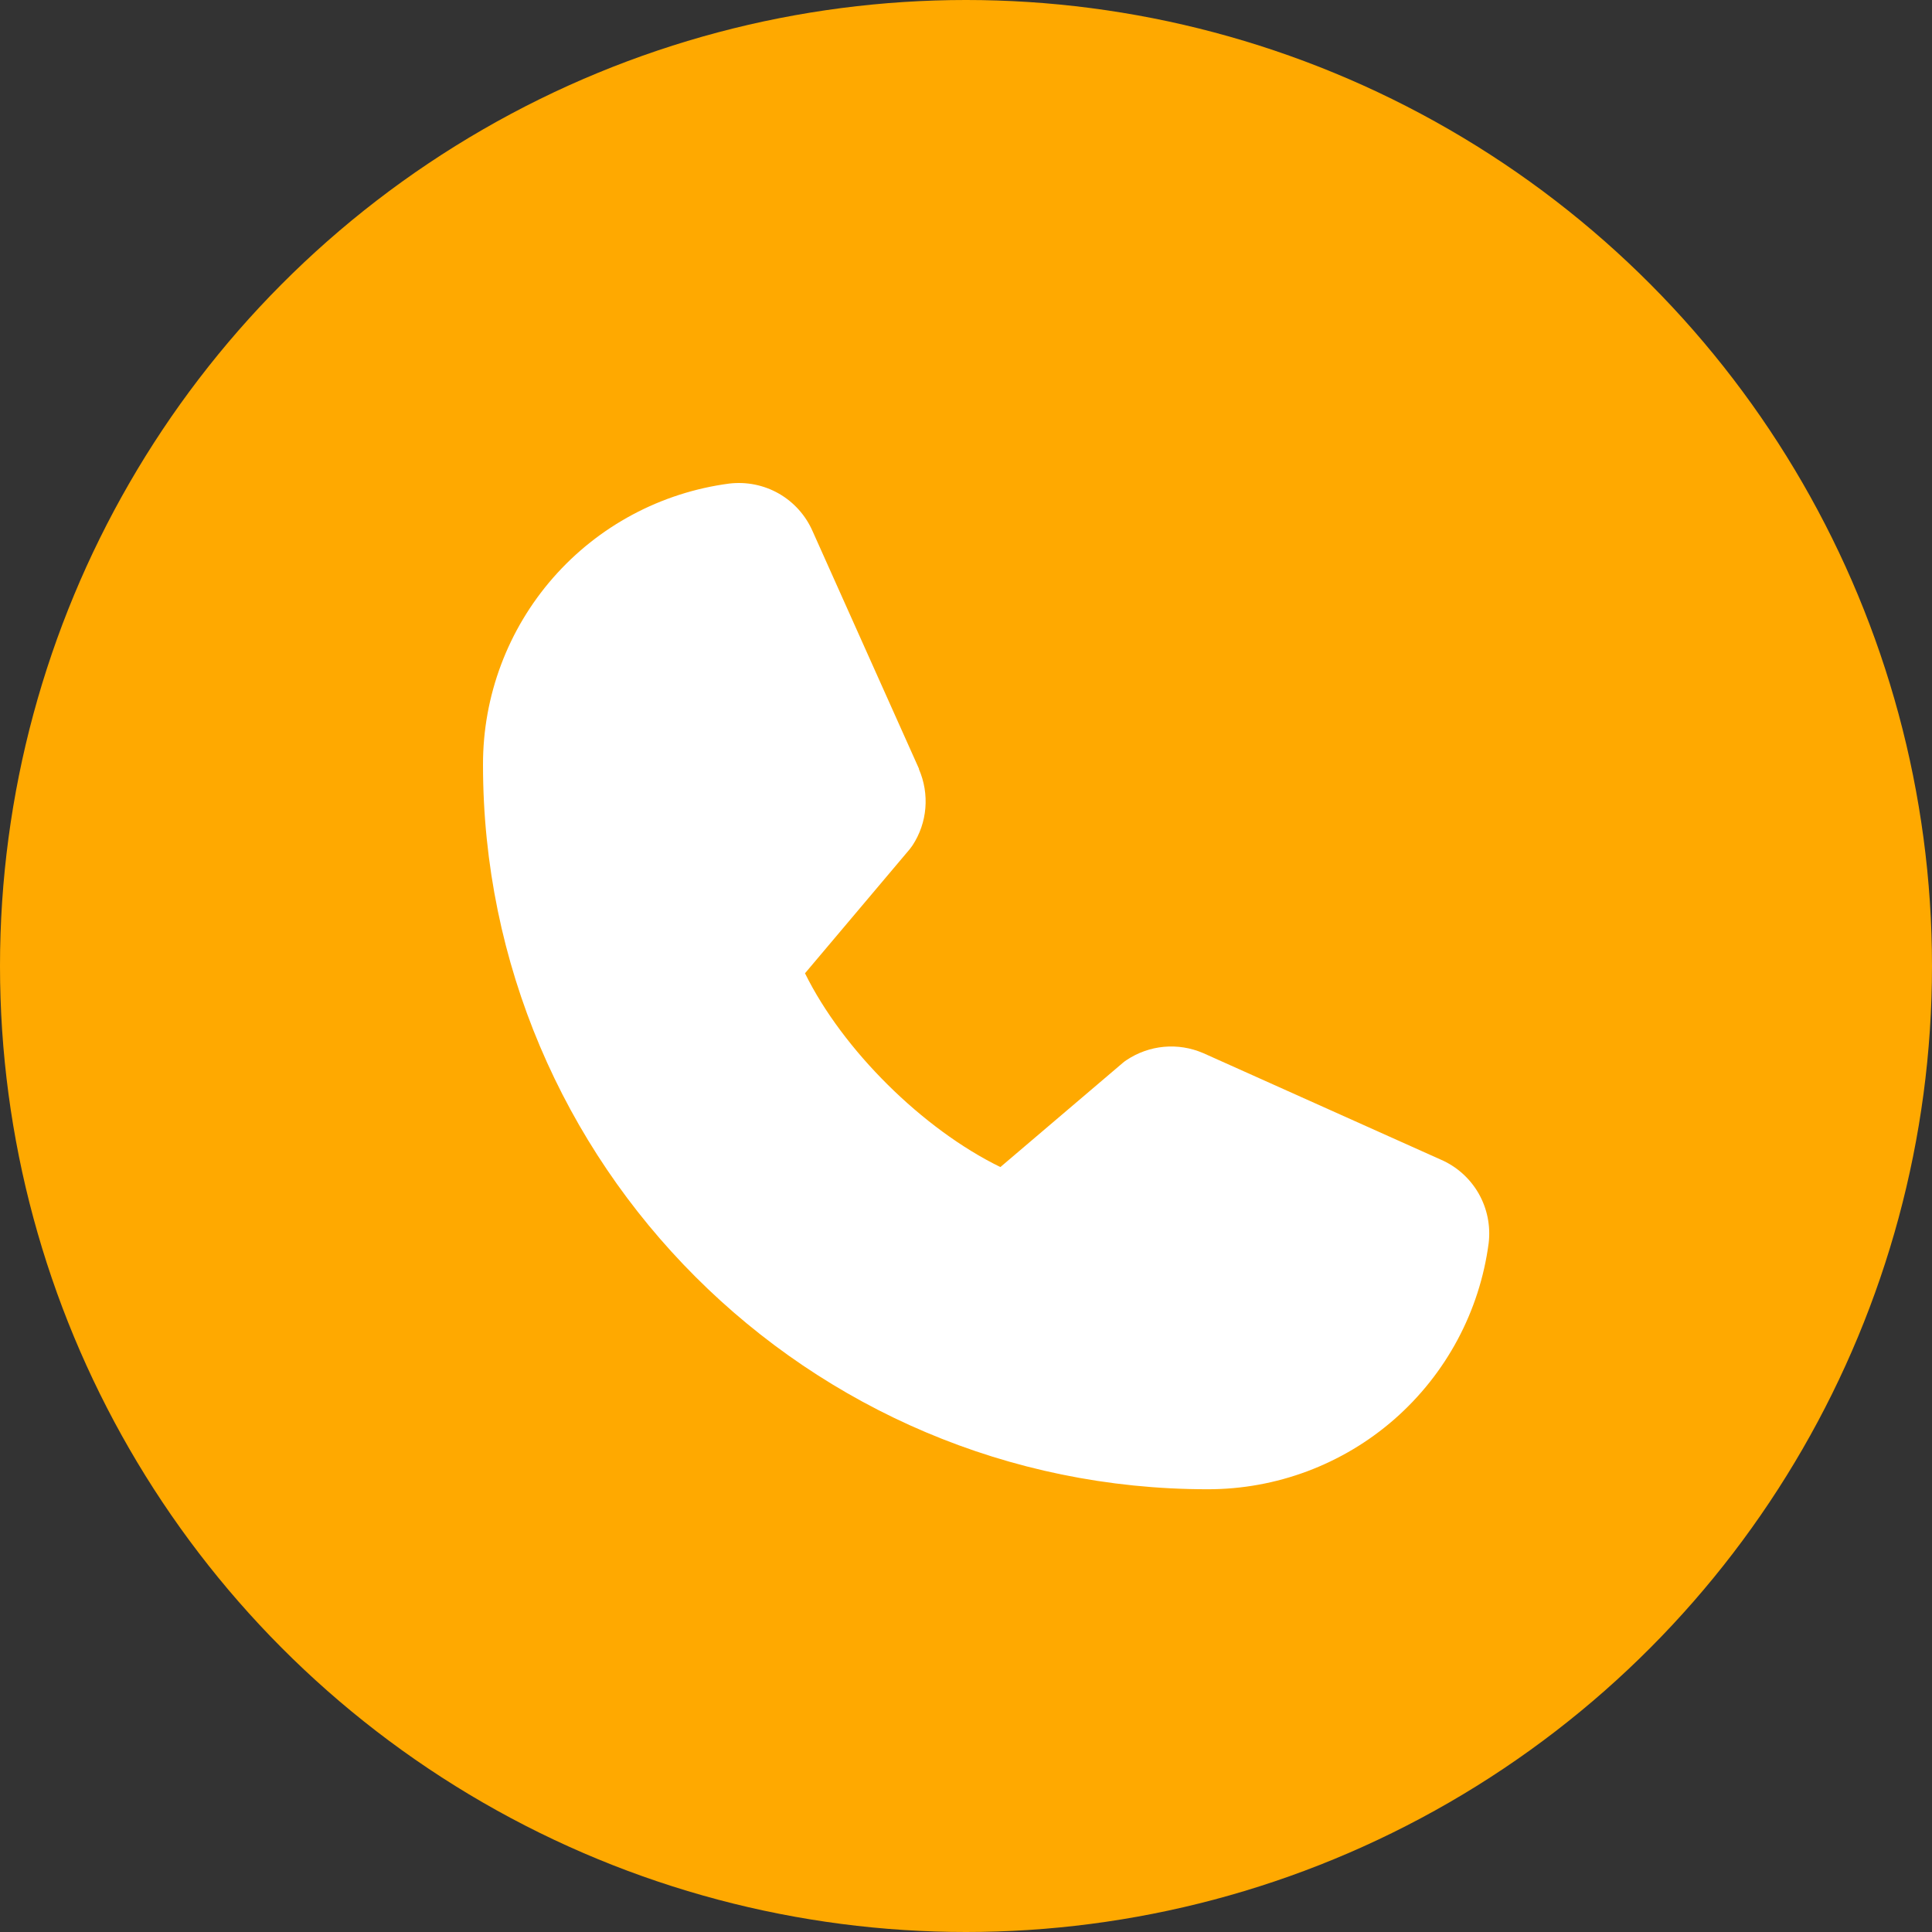 <svg width="30" height="30" viewBox="0 0 30 30" fill="none" xmlns="http://www.w3.org/2000/svg">
<rect x="0" y="0" width="30" height="30" fill="#333333" stroke="none"/>
<circle cx="15" cy="15" r="15" fill="#FFA900"/>
<path d="M23.116 19.303C22.976 20.362 22.456 21.333 21.653 22.037C20.85 22.74 19.818 23.127 18.75 23.125C12.547 23.125 7.5 18.078 7.5 11.875C7.498 10.807 7.885 9.775 8.588 8.972C9.292 8.168 10.263 7.649 11.322 7.509C11.59 7.477 11.861 7.531 12.095 7.665C12.329 7.799 12.513 8.006 12.62 8.253L14.27 11.937V11.946C14.352 12.135 14.386 12.342 14.369 12.548C14.352 12.754 14.284 12.952 14.171 13.125C14.157 13.146 14.142 13.165 14.127 13.185L12.5 15.113C13.085 16.302 14.329 17.535 15.534 18.122L17.435 16.504C17.454 16.488 17.473 16.473 17.494 16.46C17.667 16.345 17.866 16.274 18.073 16.255C18.279 16.236 18.488 16.269 18.679 16.351L18.689 16.355L22.369 18.005C22.617 18.111 22.824 18.296 22.959 18.53C23.093 18.764 23.148 19.035 23.116 19.303Z" fill="white"/>
</svg>
